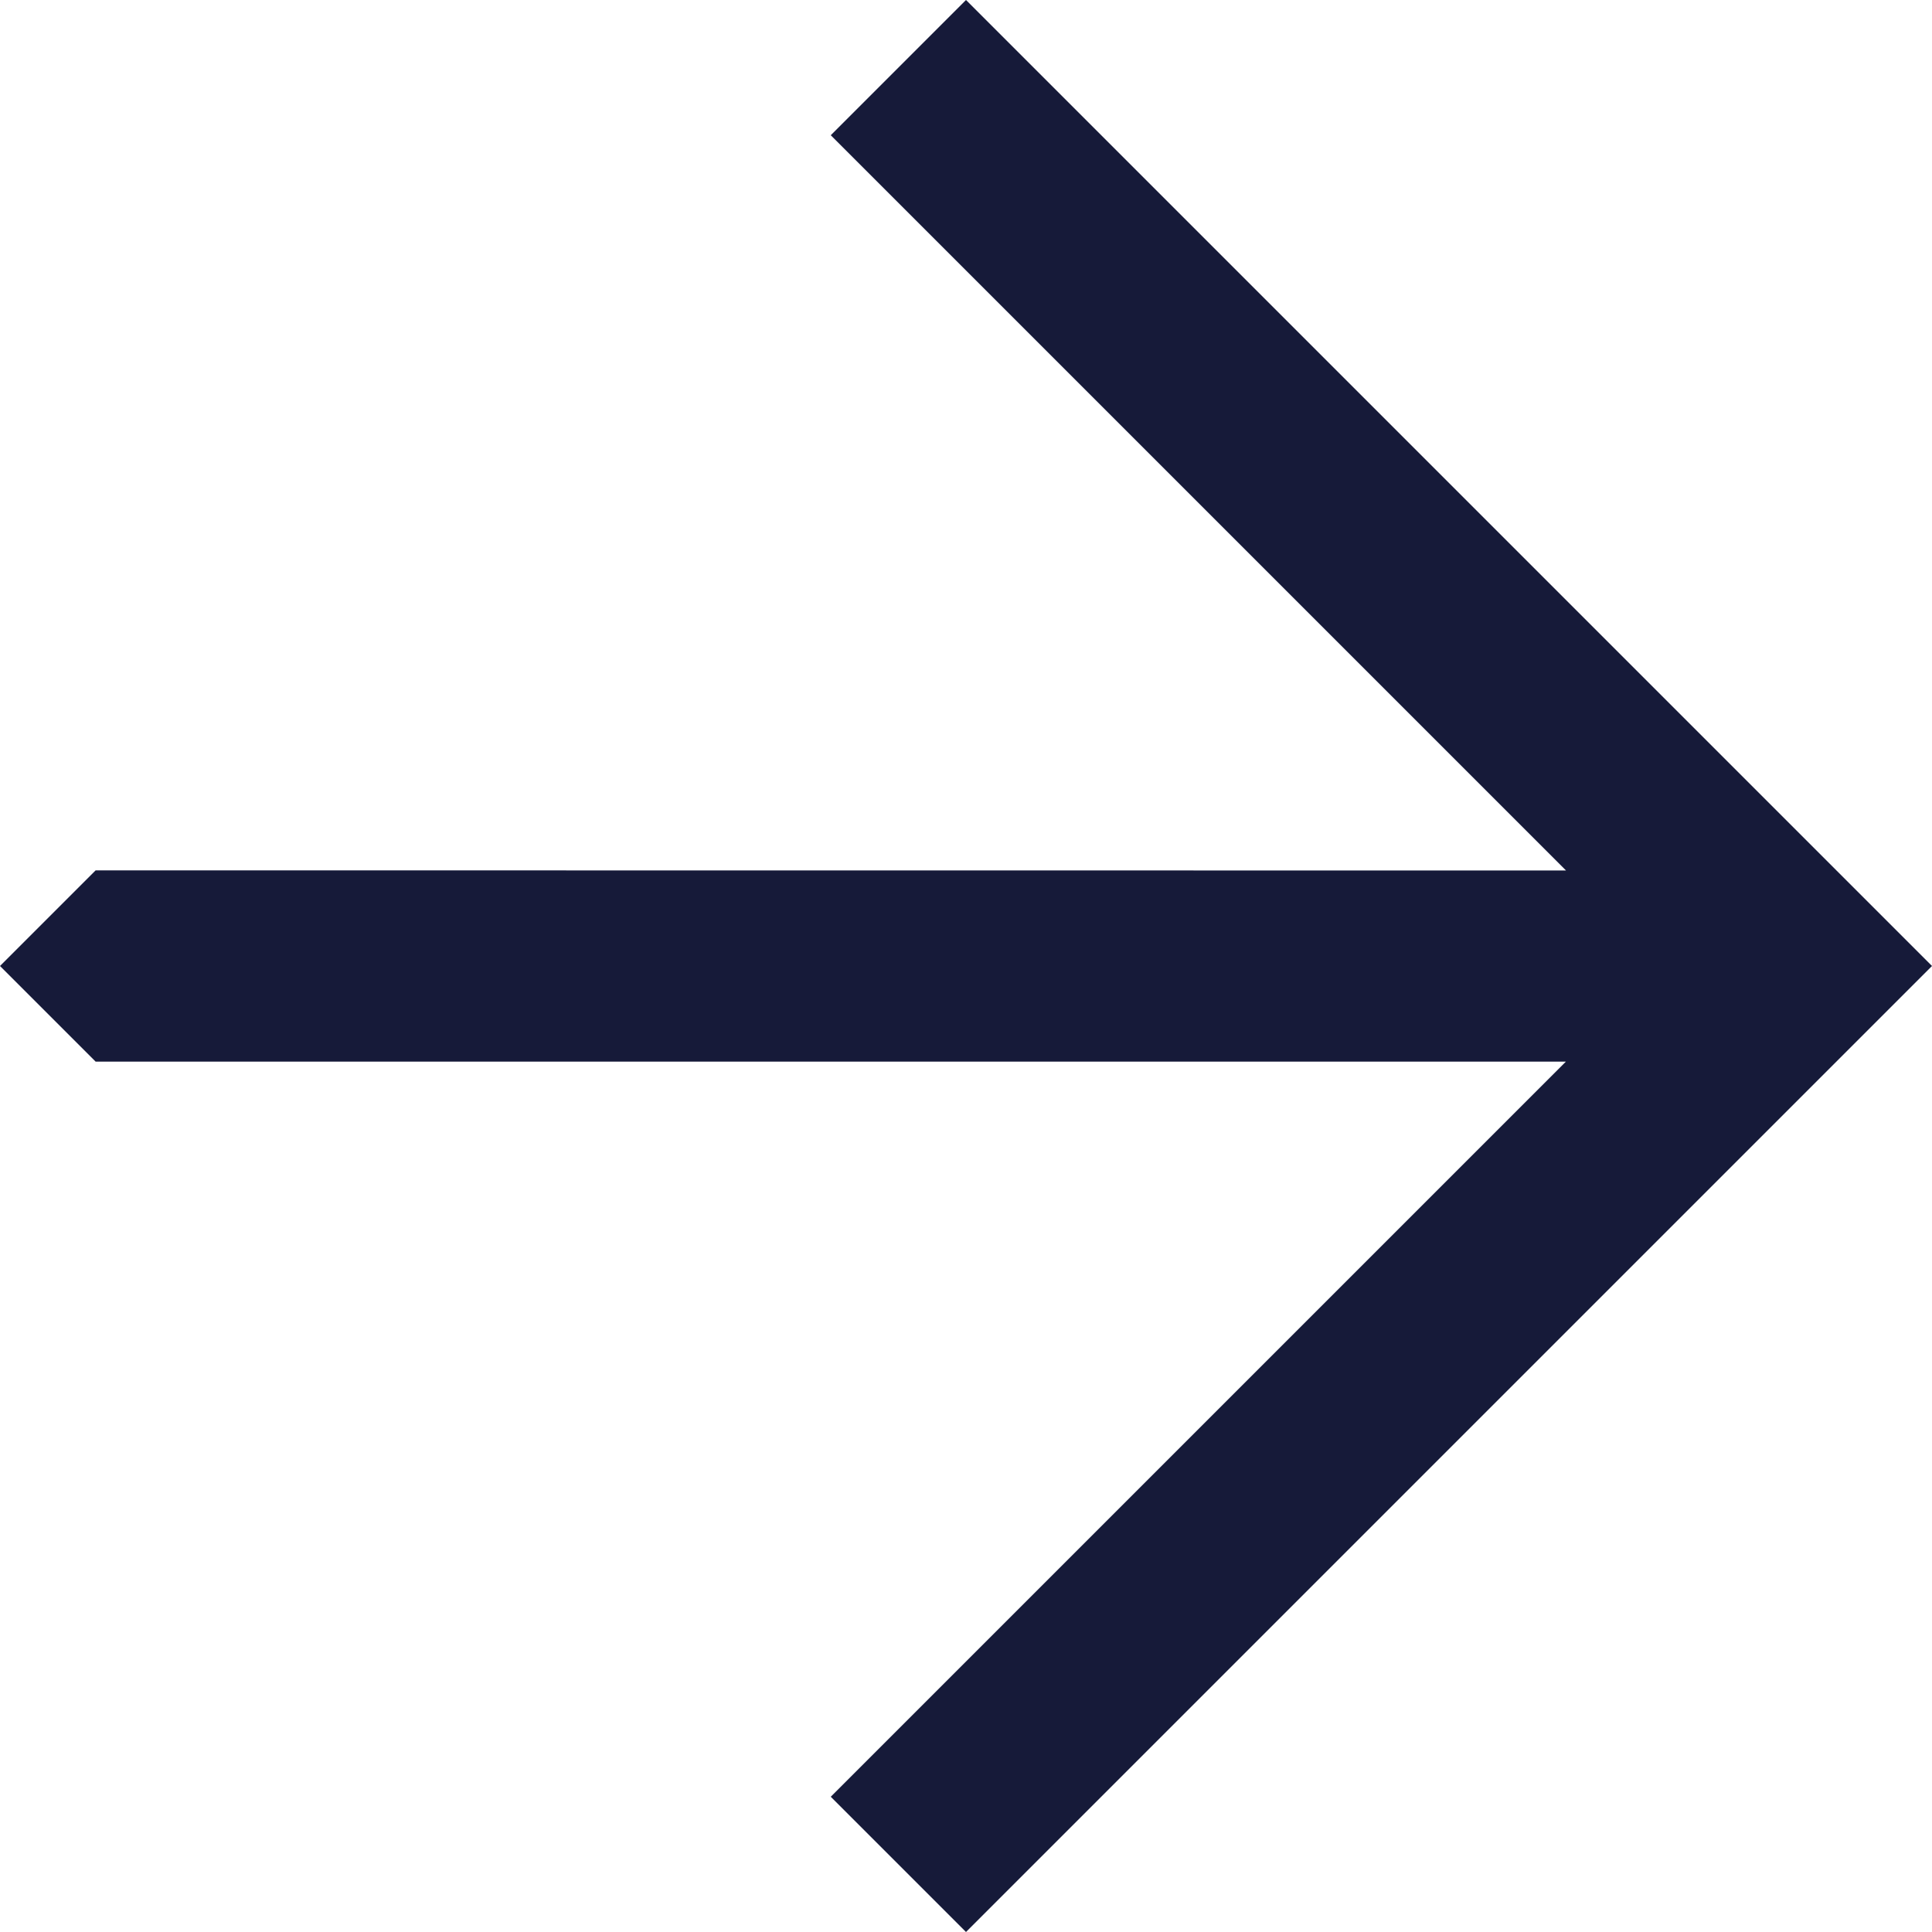 <?xml version="1.0" encoding="UTF-8"?> <svg xmlns="http://www.w3.org/2000/svg" width="16" height="16" viewBox="0 0 16 16" fill="none"> <path d="M6.88 1.12L12.969 7.209L0.792 7.208L0 8L0.792 8.792L12.968 8.792L6.88 14.88L8 16L14.88 9.12L15.208 8.792L16 8L14.88 6.88L8 9.48178e-07L6.88 1.12Z" fill="#161A39"></path> </svg> 